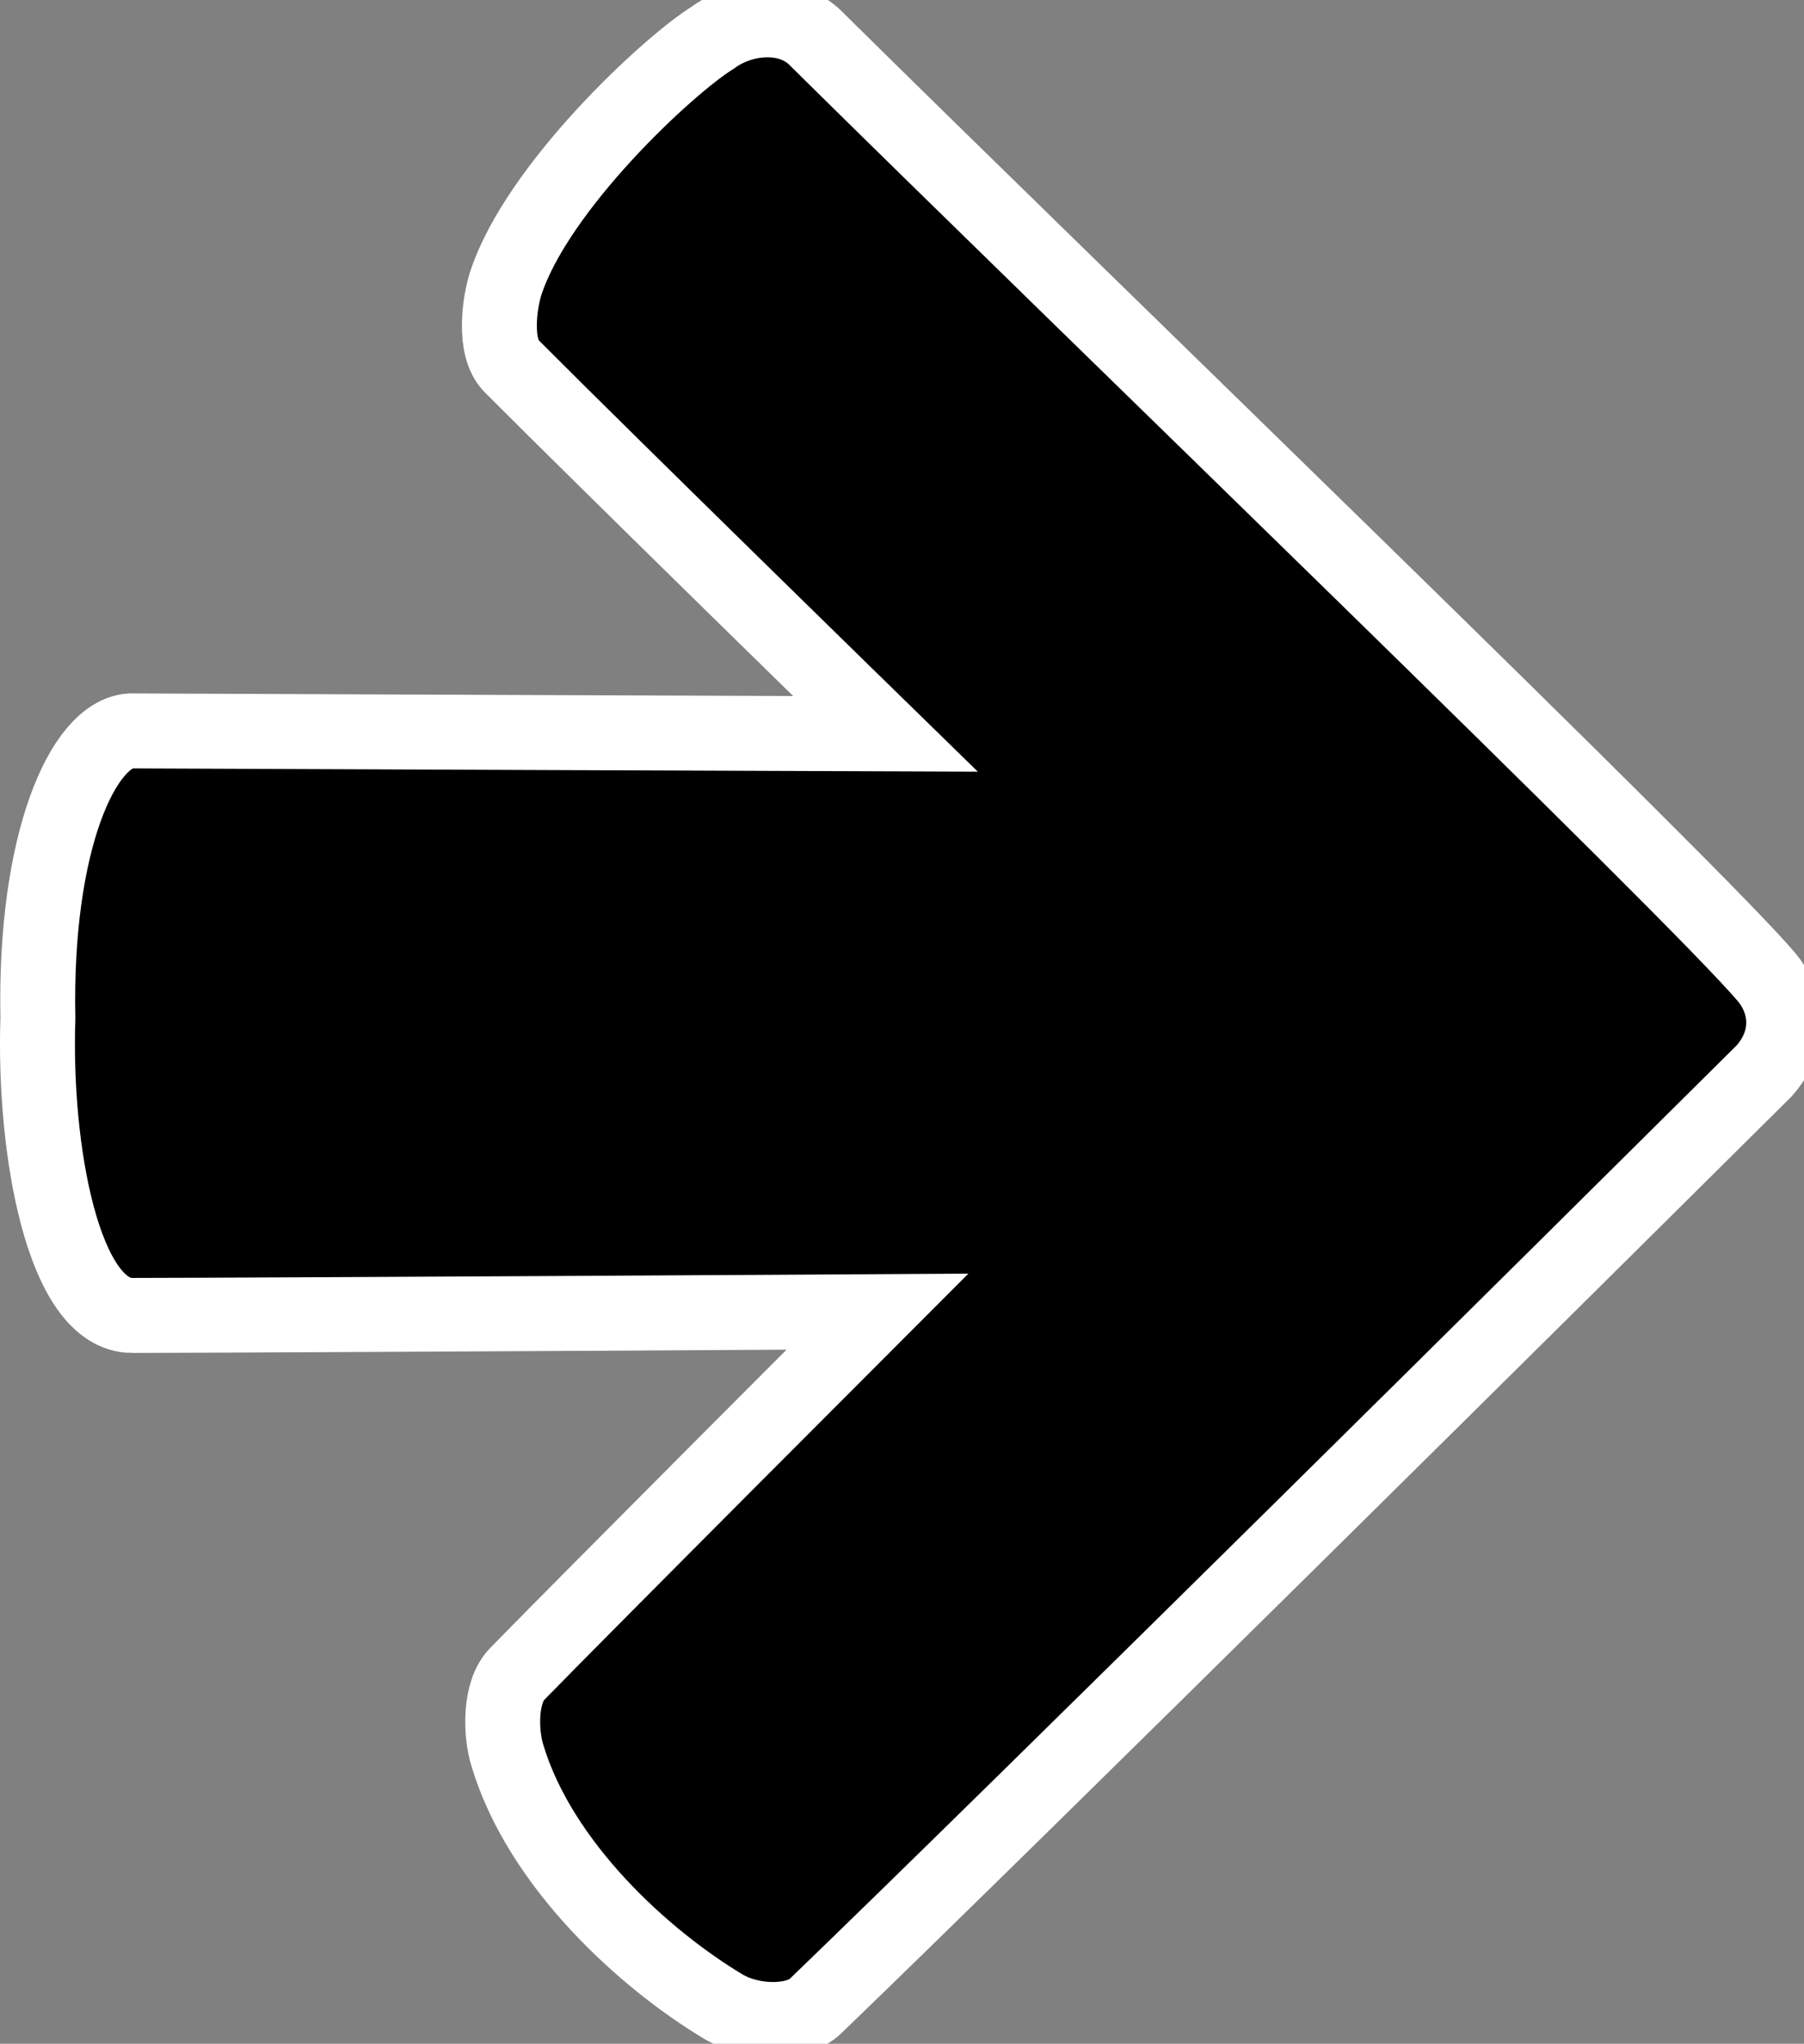 <svg version="1.1" xmlns="http://www.w3.org/2000/svg" xmlns:xlink="http://www.w3.org/1999/xlink" width="84.264" height="95.41" viewBox="0,0,84.264,95.41"><rect x="0" y="0" width="84.264" height="95.41" fill="#808080" stroke="none"/><g transform="translate(-197.468,-132.398)"><g data-paper-data="{&quot;isPaintingLayer&quot;:true}" fill="#000000" fill-rule="nonzero" stroke="#ffffff" stroke-width="3.5" stroke-linecap="butt" stroke-linejoin="miter" stroke-miterlimit="10" stroke-dasharray="" stroke-dashoffset="0" style="mix-blend-mode: normal"><path d="M203.651,193.808c-3.229,0.007 -4.62,-7.745 -4.413,-13.868c-0.168,-8.229 2.108,-13.289 4.33,-13.421c6.804,0.033 35.258,0.137 35.258,0.137c0,0 -12.794,-12.483 -17.468,-17.172c-0.868,-0.871 -0.551,-2.994 -0.259,-3.88c1.471,-4.464 7.538,-10.13 9.674,-11.456c1.362,-1.001 3.617,-1.233 4.875,0.114c12.324,12.178 41.075,39.864 44.335,43.753c1.005,1.193 1.172,2.95 -0.128,4.391c-8.256,8.199 -34.752,34.454 -44.304,43.651c-0.824,0.793 -2.867,0.847 -4.277,0.028c-3.752,-2.247 -8.564,-6.646 -10.094,-11.698c-0.339,-1.042 -0.392,-2.986 0.441,-3.839c3.387,-3.469 16.83,-16.917 16.83,-16.917c0,0 -26.539,0.158 -34.799,0.176z" data-paper-data="{&quot;index&quot;:null}"/></g></g></svg>